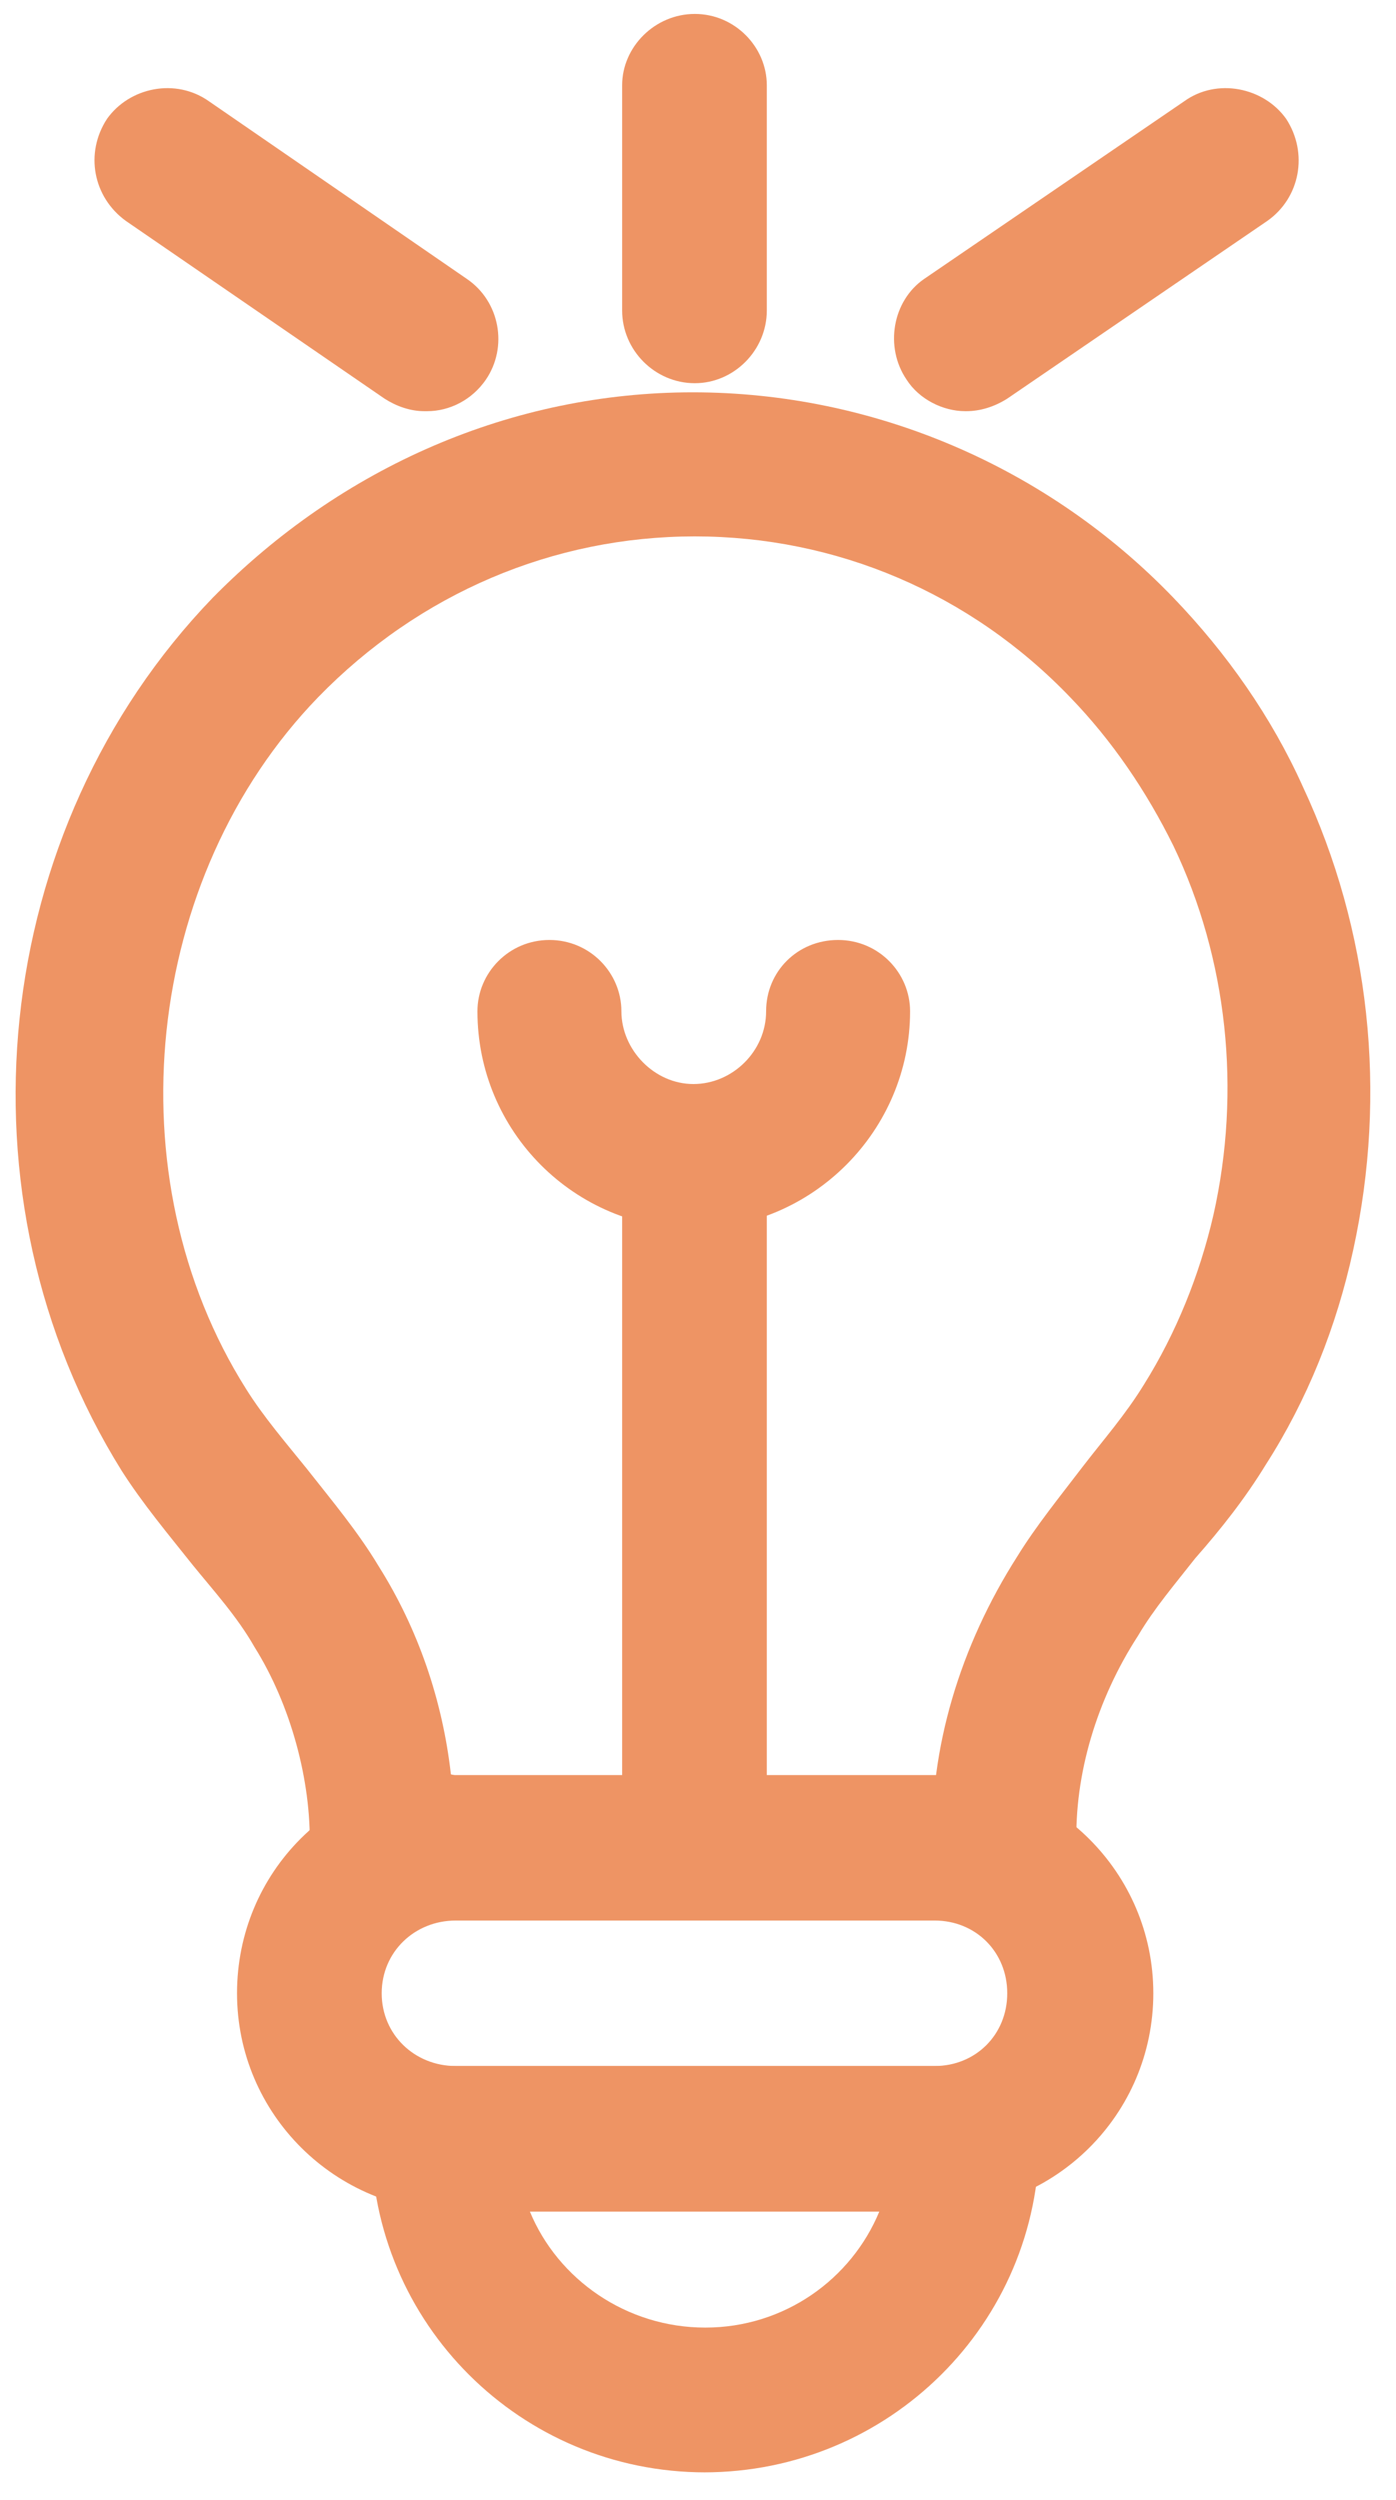 <svg width="38" height="68" viewBox="0 0 38 68" fill="none" xmlns="http://www.w3.org/2000/svg">
<path d="M18.913 52.242C17.829 52.242 16.935 51.348 16.935 50.264V31.485C16.935 30.401 17.829 29.545 18.913 29.545C19.998 29.545 20.873 30.401 20.873 31.485V50.264C20.873 51.348 19.979 52.242 18.913 52.242Z" fill="#EE9464"/>
<path d="M18.913 33.426C15.641 33.426 12.996 30.782 12.996 27.509C12.996 26.463 13.852 25.569 14.956 25.569C16.059 25.569 16.915 26.463 16.915 27.509C16.915 28.556 17.809 29.488 18.875 29.488C19.94 29.488 20.854 28.594 20.854 27.509C20.854 26.425 21.71 25.569 22.813 25.569C23.917 25.569 24.773 26.463 24.773 27.509C24.773 30.763 22.109 33.426 18.856 33.426H18.951H18.913Z" fill="#EE9464"/>
<path d="M11.893 52.242H10.447C9.896 52.242 9.382 51.995 9.002 51.672C8.621 51.291 8.431 50.739 8.431 50.225C8.469 48.437 7.917 46.382 6.928 44.803C6.452 43.966 5.805 43.262 5.235 42.558C4.569 41.721 3.884 40.903 3.313 40.009C-1.329 32.57 -0.283 22.562 5.786 16.265C9.306 12.688 13.948 10.672 18.857 10.672C23.765 10.672 28.503 12.688 31.946 16.265C33.392 17.768 34.61 19.499 35.466 21.402C37.292 25.302 37.768 29.735 36.836 33.997C36.379 36.109 35.58 38.087 34.458 39.838C33.887 40.77 33.24 41.588 32.536 42.387C31.984 43.091 31.413 43.757 30.976 44.499C29.854 46.23 29.245 48.266 29.302 50.188C29.302 51.31 28.465 52.166 27.38 52.223H27.342C26.258 52.223 25.383 51.367 25.383 50.302C25.287 47.562 26.143 44.765 27.684 42.349C28.198 41.512 28.864 40.694 29.473 39.895C30.044 39.153 30.634 38.487 31.147 37.65C32.003 36.28 32.65 34.701 33.031 33.046C33.792 29.659 33.411 26.082 31.946 23.019C31.204 21.516 30.272 20.146 29.131 18.967C26.41 16.132 22.757 14.591 18.914 14.591C15.071 14.591 11.418 16.132 8.659 18.967C3.922 23.856 3.047 31.999 6.699 37.783C7.175 38.544 7.784 39.248 8.336 39.933C9.04 40.827 9.744 41.664 10.314 42.615C11.38 44.309 12.046 46.249 12.274 48.266C13.168 48.456 13.872 49.255 13.872 50.188C13.872 51.272 12.978 52.128 11.893 52.128L11.855 52.223L11.893 52.242Z" fill="#EE9464"/>
<path d="M11.551 11.185C11.17 11.185 10.79 11.052 10.466 10.843L3.427 6.01C2.533 5.364 2.304 4.165 2.913 3.233C3.522 2.377 4.778 2.11 5.691 2.757L12.711 7.589C13.605 8.198 13.834 9.435 13.225 10.329C12.844 10.881 12.236 11.185 11.627 11.185H11.57H11.551Z" fill="#EE9464"/>
<path d="M26.277 11.185C25.668 11.185 25.021 10.862 24.679 10.329C24.07 9.435 24.298 8.179 25.154 7.589L32.232 2.757C33.126 2.11 34.401 2.377 35.01 3.233C35.618 4.165 35.39 5.383 34.496 6.01L27.419 10.843C27.057 11.071 26.677 11.185 26.296 11.185H26.258H26.277Z" fill="#EE9464"/>
<path d="M18.913 10.424C17.829 10.424 16.935 9.53 16.935 8.446V2.32C16.935 1.273 17.829 0.379 18.913 0.379C19.998 0.379 20.873 1.273 20.873 2.32V8.446C20.873 9.53 19.979 10.424 18.913 10.424Z" fill="#EE9464"/>
<path d="M12.407 52.242C11.284 52.242 10.39 53.098 10.39 54.221C10.39 55.343 11.284 56.2 12.407 56.2H25.439C26.562 56.2 27.418 55.343 27.418 54.221C27.418 53.098 26.562 52.242 25.439 52.242H12.407ZM25.439 60.157H12.407C9.134 60.157 6.452 57.512 6.452 54.221C6.452 50.929 9.077 48.285 12.407 48.285H25.439C28.712 48.285 31.394 50.929 31.394 54.221C31.394 57.512 28.73 60.157 25.439 60.157Z" fill="#EE9464"/>
<path d="M14.423 60.157C15.184 62.002 17.048 63.315 19.198 63.315C21.348 63.315 23.174 62.002 23.936 60.157H14.423ZM19.198 67.253C14.175 67.253 10.104 63.201 10.104 58.178C10.104 57.094 10.96 56.2 12.064 56.2H26.314C27.398 56.2 28.292 57.094 28.292 58.178C28.292 63.201 24.202 67.253 19.16 67.253H19.198Z" fill="#EE9464"/>
</svg>
